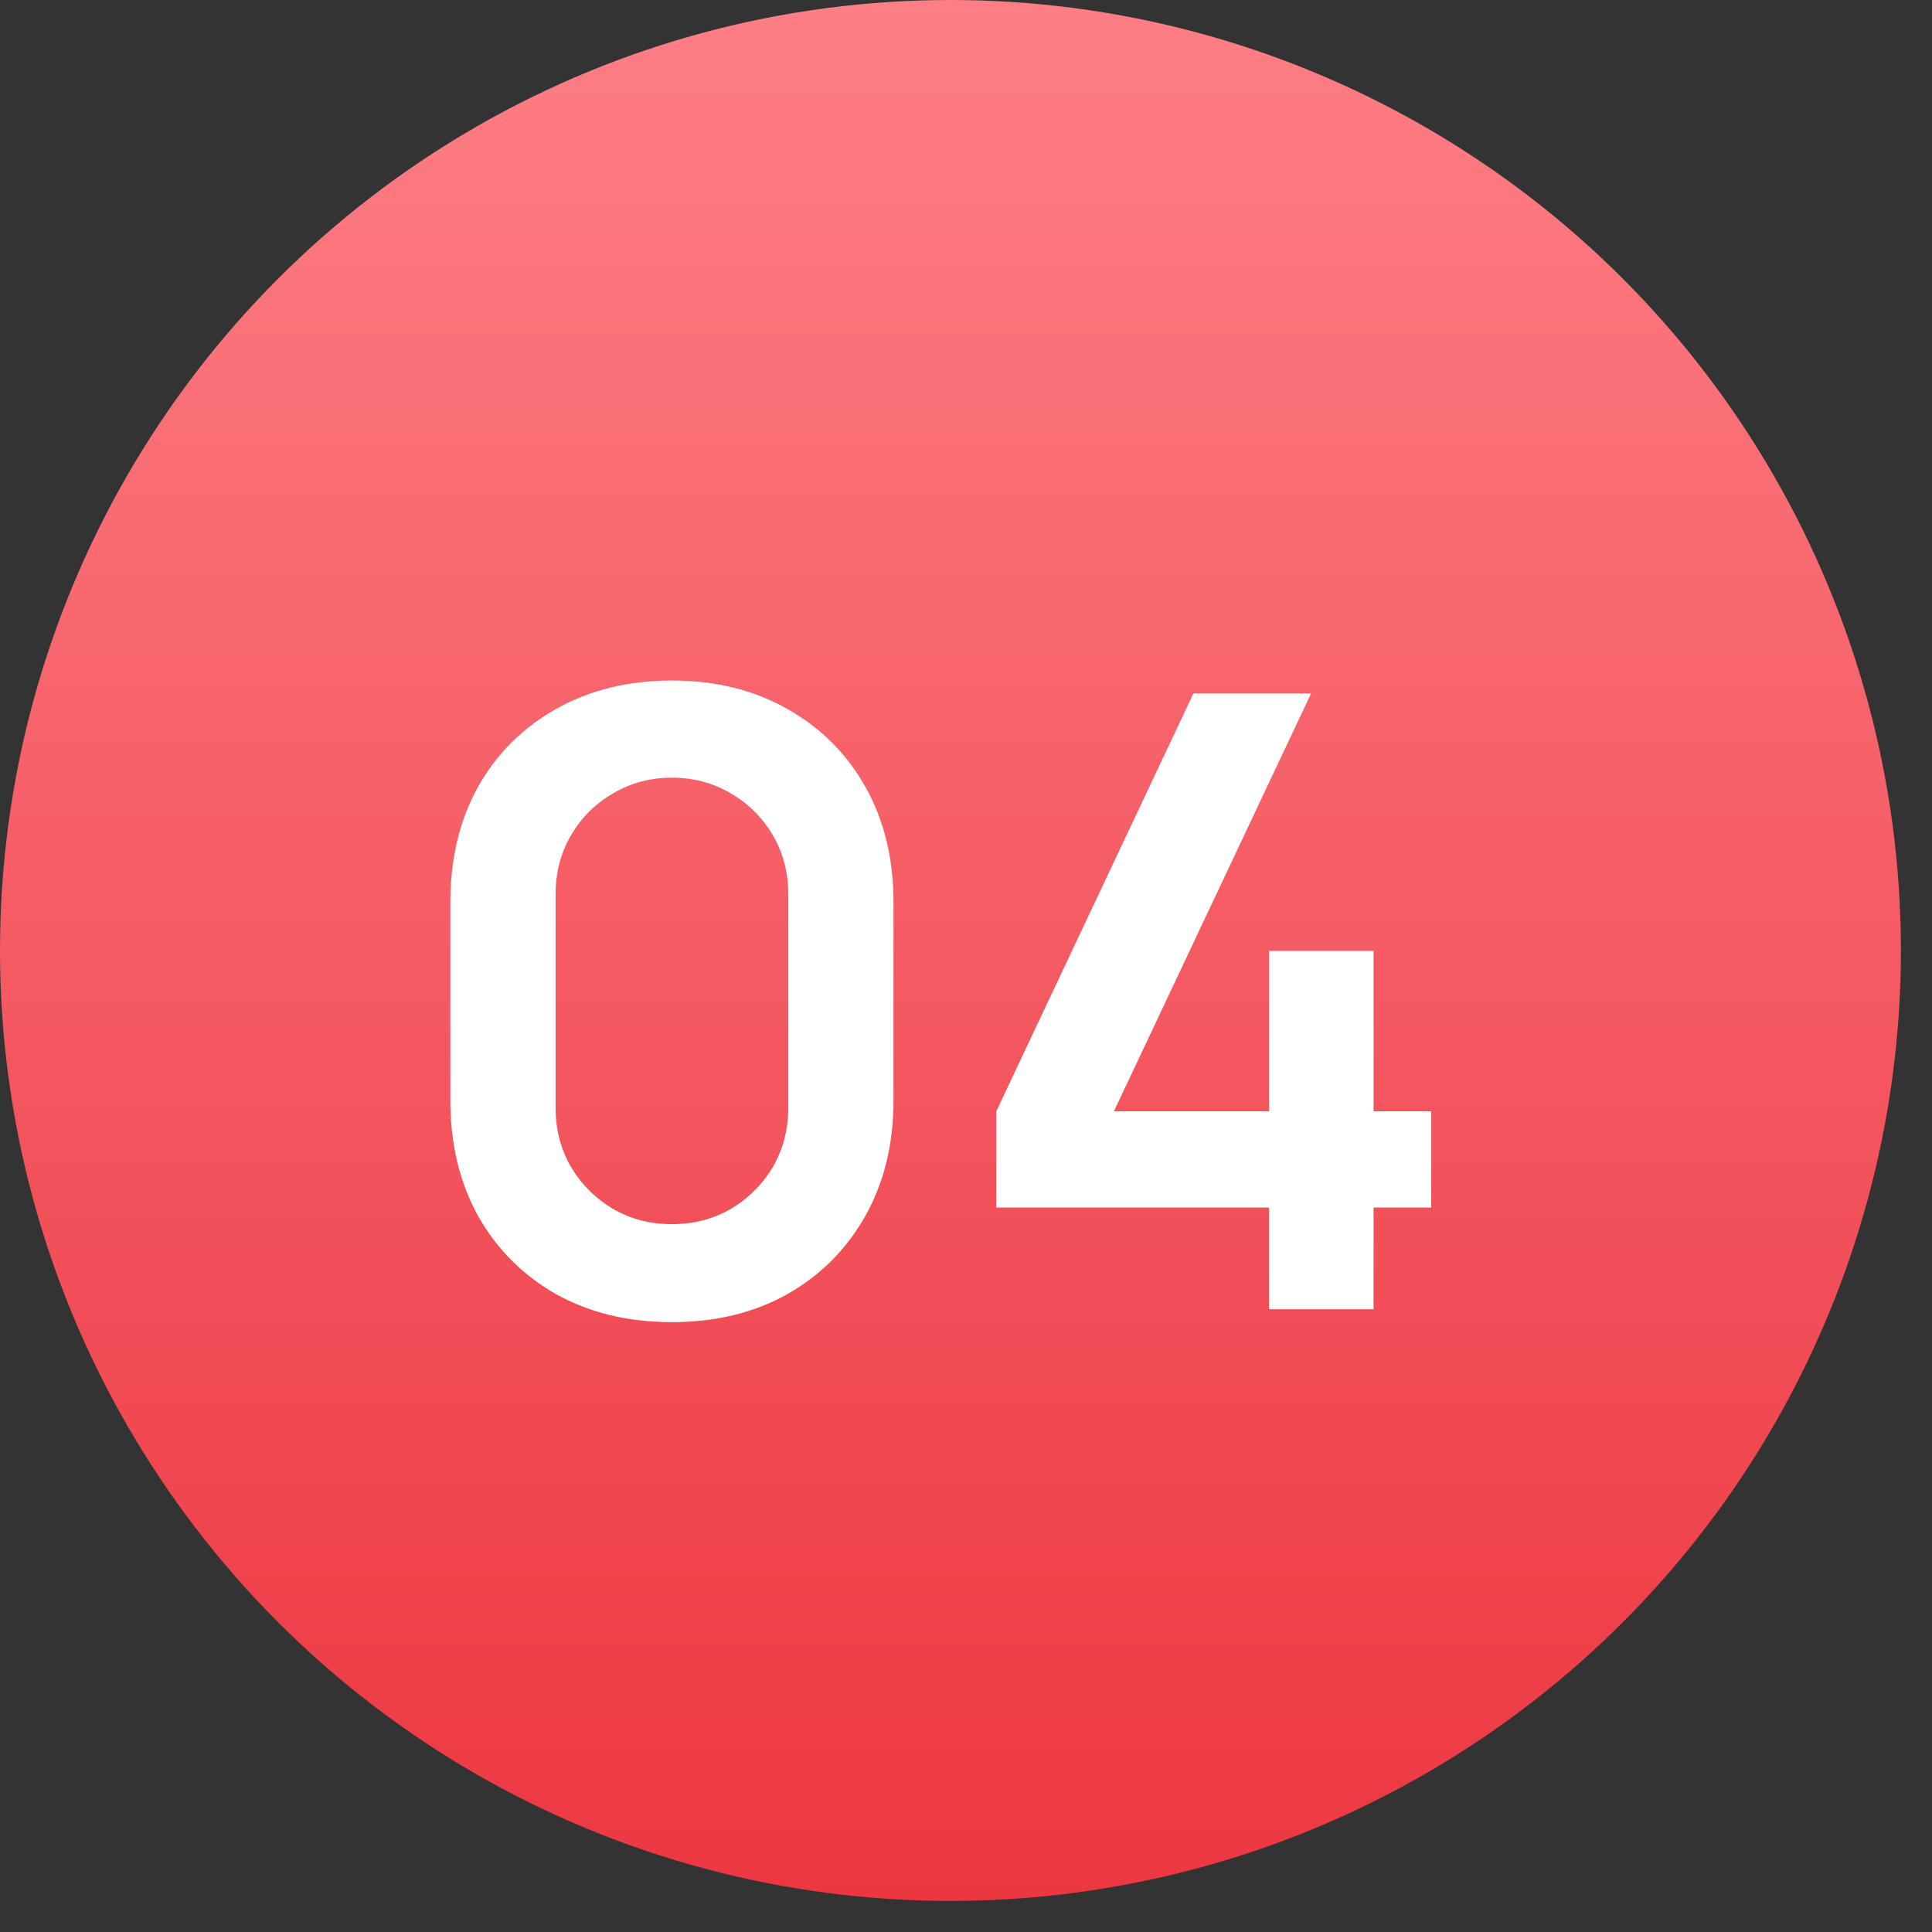 <?xml version="1.0" encoding="UTF-8"?> <svg xmlns="http://www.w3.org/2000/svg" width="21" height="21" viewBox="0 0 21 21" fill="none"><rect x="0" y="0" width="21" height="21" fill="#333333" stroke="none"/><circle cx="10.331" cy="10.331" r="10.331" fill="url(#paint0_linear_4601_5228)"></circle><path d="M7.303 14.371C6.829 14.371 6.411 14.27 6.048 14.069C5.686 13.864 5.402 13.581 5.197 13.218C4.996 12.855 4.895 12.437 4.895 11.963V9.806C4.895 9.331 4.996 8.913 5.197 8.55C5.402 8.188 5.686 7.906 6.048 7.704C6.411 7.5 6.829 7.397 7.303 7.397C7.778 7.397 8.194 7.5 8.554 7.704C8.917 7.906 9.2 8.188 9.405 8.55C9.609 8.913 9.712 9.331 9.712 9.806V11.963C9.712 12.437 9.609 12.855 9.405 13.218C9.2 13.581 8.917 13.864 8.554 14.069C8.194 14.27 7.778 14.371 7.303 14.371ZM7.303 13.306C7.539 13.306 7.753 13.251 7.945 13.139C8.137 13.024 8.289 12.872 8.401 12.683C8.512 12.491 8.568 12.277 8.568 12.042V9.722C8.568 9.483 8.512 9.269 8.401 9.08C8.289 8.888 8.137 8.736 7.945 8.625C7.753 8.51 7.539 8.453 7.303 8.453C7.068 8.453 6.854 8.51 6.662 8.625C6.47 8.736 6.318 8.888 6.206 9.08C6.095 9.269 6.039 9.483 6.039 9.722V12.042C6.039 12.277 6.095 12.491 6.206 12.683C6.318 12.872 6.47 13.024 6.662 13.139C6.854 13.251 7.068 13.306 7.303 13.306ZM13.795 14.231V13.125H10.829V12.079L12.972 7.537H14.251L12.108 12.079H13.795V10.336H14.93V12.079H15.557V13.125H14.93V14.231H13.795Z" fill="white"></path><defs><linearGradient id="paint0_linear_4601_5228" x1="10.331" y1="0" x2="10.331" y2="20.662" gradientUnits="userSpaceOnUse"><stop stop-color="#FE7E85"></stop><stop offset="1" stop-color="#EC3741"></stop></linearGradient></defs></svg> 